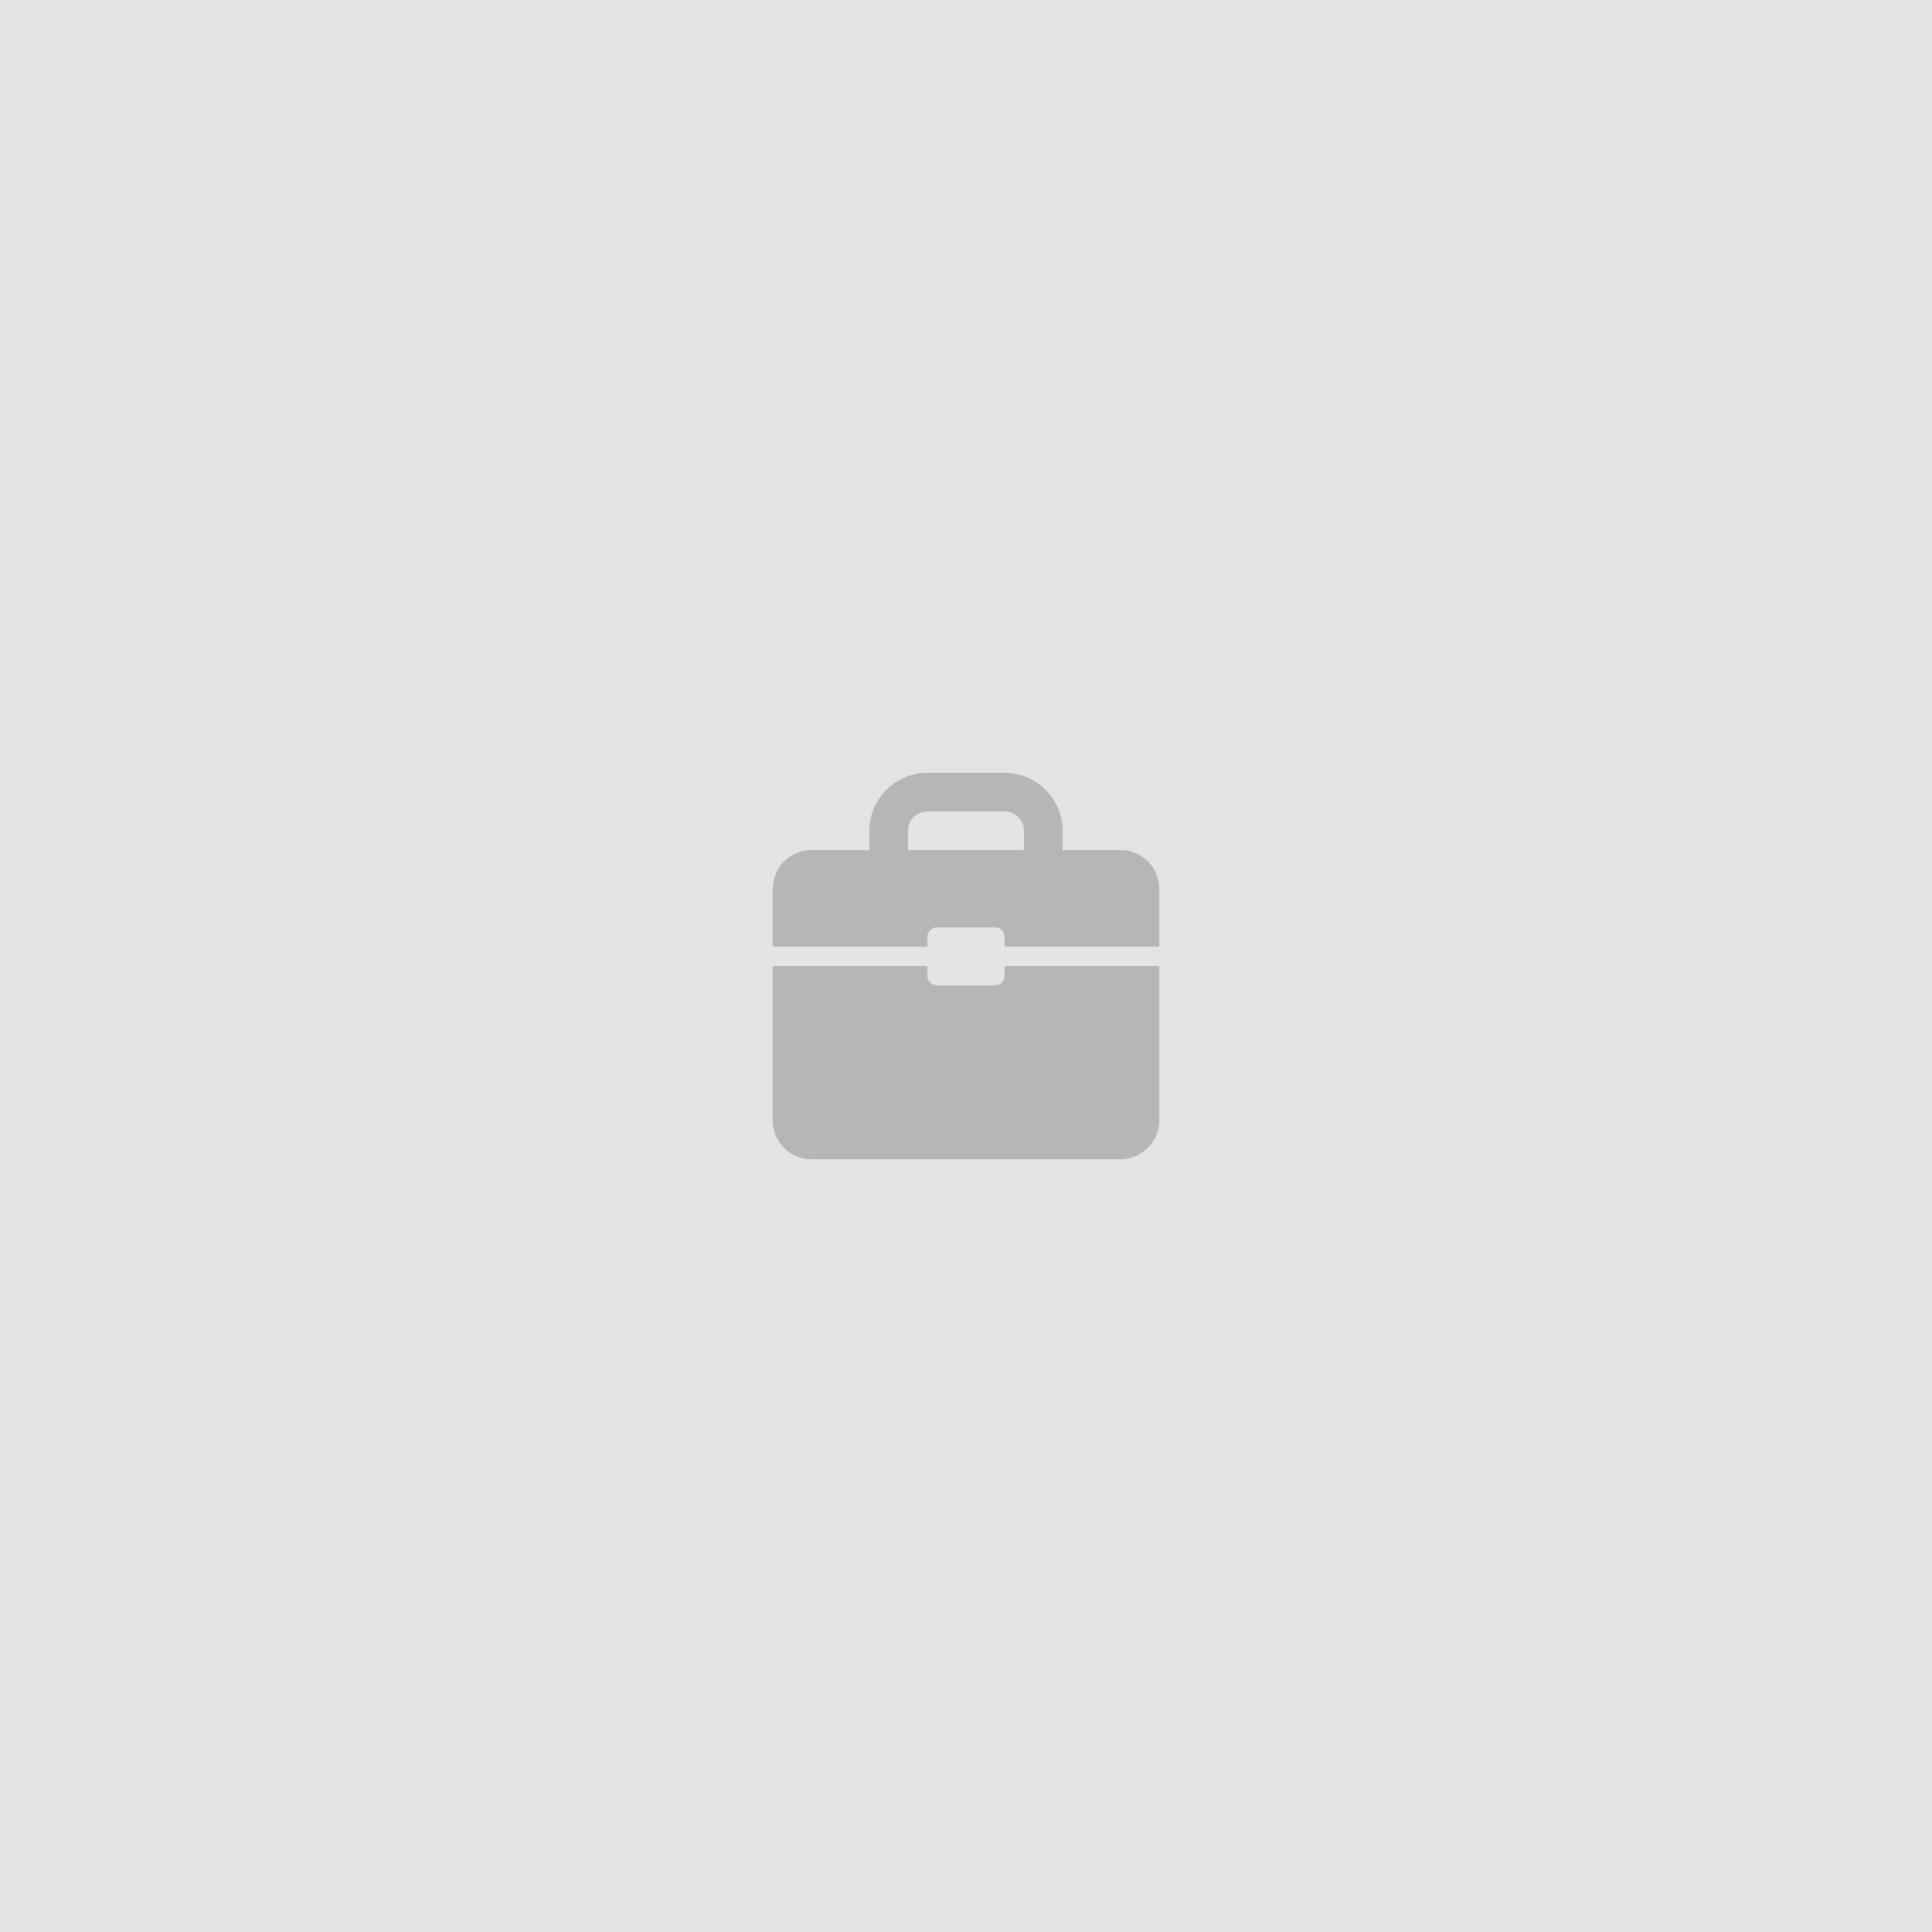 
<svg id="Resource-Download-Card" xmlns="http://www.w3.org/2000/svg" width="200" height="200" viewBox="0 0 200 200">
<defs>
    <style>
      .cls-1 {
        fill: #e4e4e6;
      }

      .cls-2 {
        fill-rule: evenodd;
        opacity: 0.2;
      }
    </style>
  </defs>
  <rect id="Base" class="cls-1" width="200" height="200"/>
  <path id="resources_icon" class="cls-2" d="M791,217h-6v-2a6.007,6.007,0,0,0-6-6h-8a6.007,6.007,0,0,0-6,6v2h-6a4,4,0,0,0-4,4v6h16v-1a1,1,0,0,1,1-1h6a1,1,0,0,1,1,1v1h16v-6A4,4,0,0,0,791,217Zm-22-2a2,2,0,0,1,2-2h8a2,2,0,0,1,2,2v2H769v-2Zm10,15a1,1,0,0,1-1,1h-6a1,1,0,0,1-1-1v-1H755v16a4,4,0,0,0,4,4h32a4,4,0,0,0,4-4V229H779v1Z" transform="translate(-675 -129)"/>
</svg>
